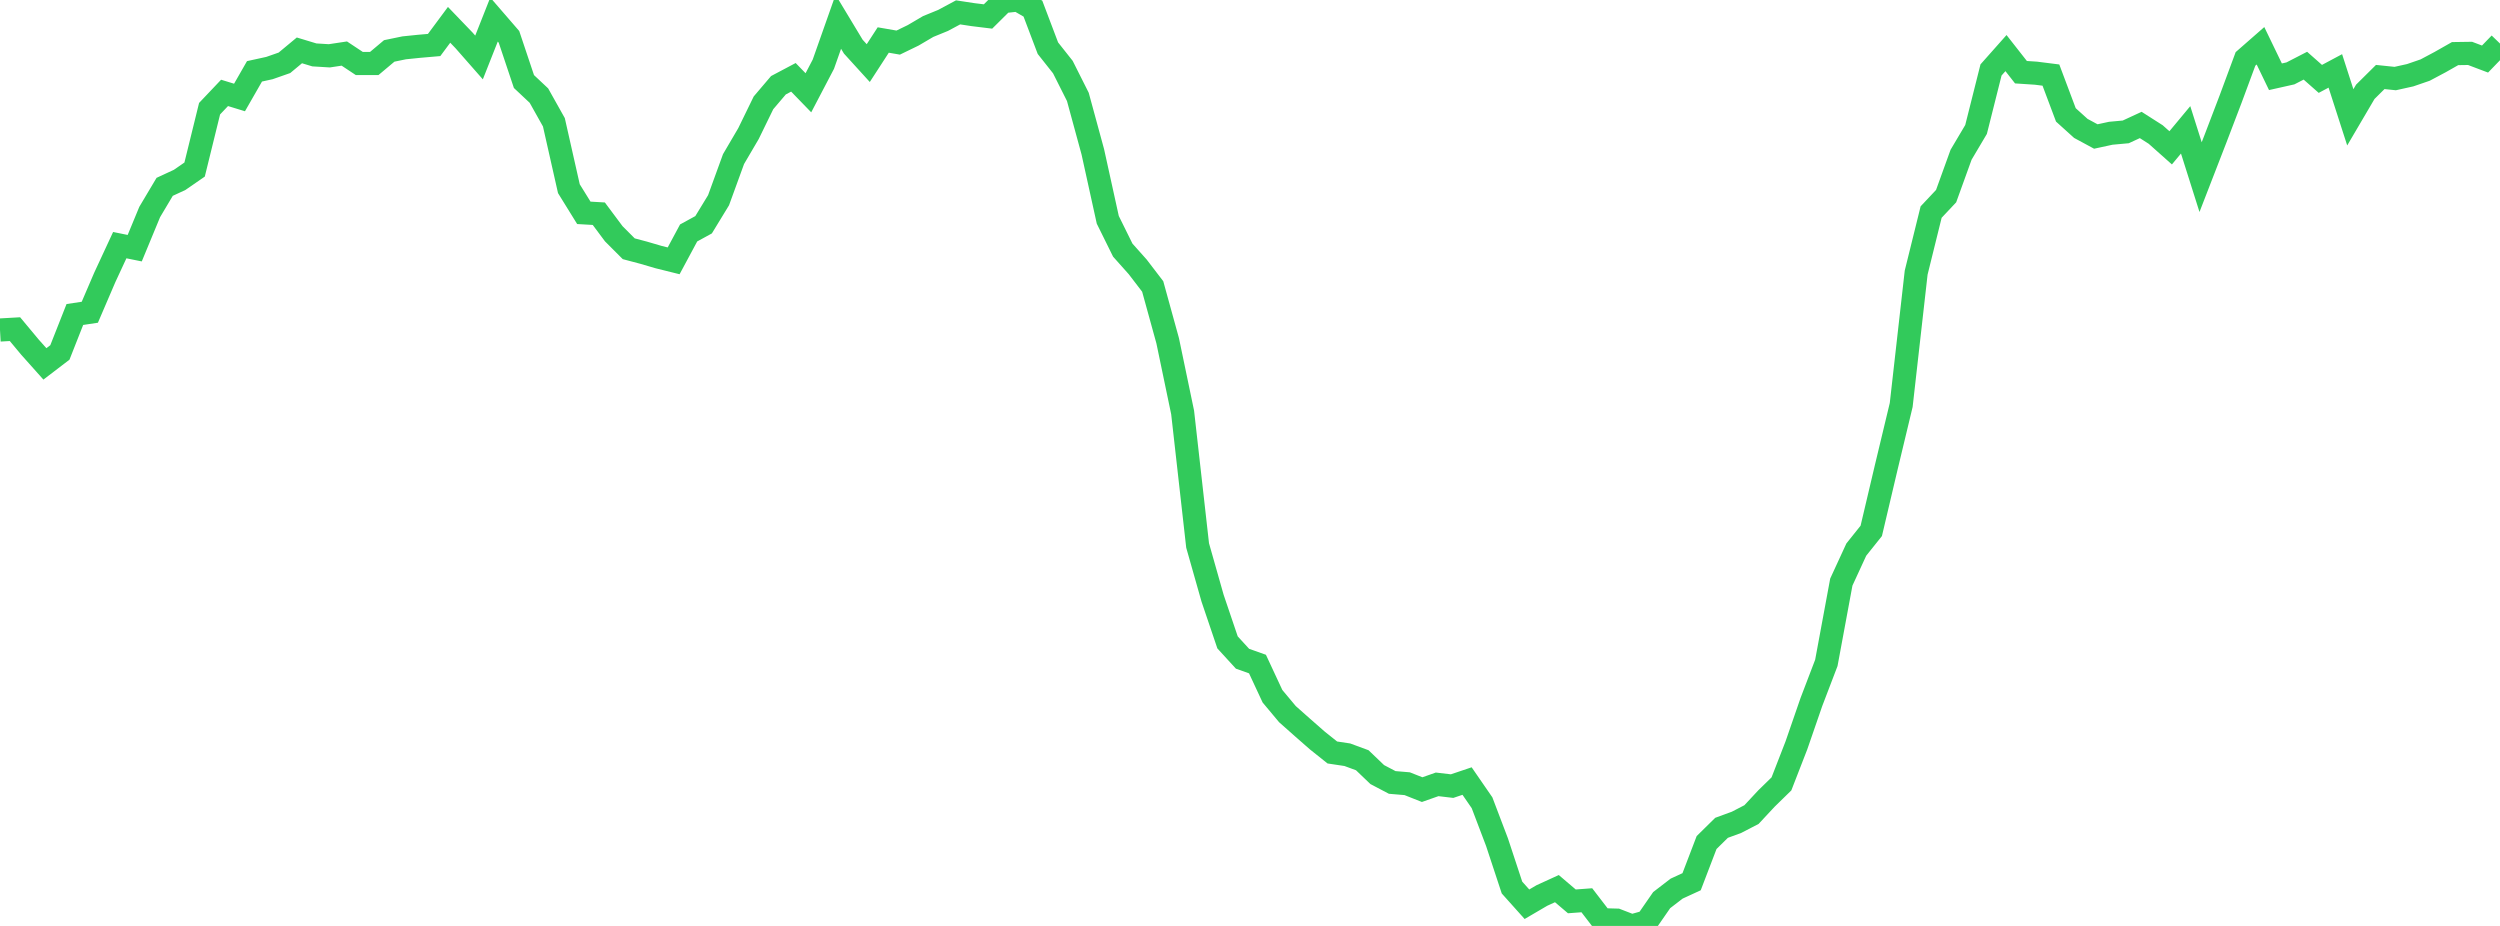 <?xml version="1.0" standalone="no"?>
<!DOCTYPE svg PUBLIC "-//W3C//DTD SVG 1.1//EN" "http://www.w3.org/Graphics/SVG/1.1/DTD/svg11.dtd">

<svg width="135" height="50" viewBox="0 0 135 50" preserveAspectRatio="none" 
  xmlns="http://www.w3.org/2000/svg"
  xmlns:xlink="http://www.w3.org/1999/xlink">


<polyline points="0.0, 17.82 0.808, 17.774 1.617, 18.745 2.425, 19.65 3.234, 19.032 4.042, 16.983 4.85, 16.861 5.659, 14.978 6.467, 13.238 7.275, 13.402 8.084, 11.447 8.892, 10.089 9.701, 9.714 10.509, 9.156 11.317, 5.869 12.126, 5.016 12.934, 5.264 13.743, 3.852 14.551, 3.675 15.359, 3.392 16.168, 2.72 16.976, 2.965 17.784, 3.014 18.593, 2.892 19.401, 3.428 20.21, 3.429 21.018, 2.75 21.826, 2.583 22.635, 2.5 23.443, 2.43 24.251, 1.341 25.06, 2.183 25.868, 3.103 26.677, 1.056 27.485, 1.99 28.293, 4.403 29.102, 5.163 29.91, 6.604 30.719, 10.188 31.527, 11.493 32.335, 11.54 33.144, 12.624 33.952, 13.433 34.76, 13.647 35.569, 13.884 36.377, 14.085 37.186, 12.579 37.994, 12.137 38.802, 10.812 39.611, 8.59 40.419, 7.212 41.228, 5.553 42.036, 4.603 42.844, 4.175 43.653, 5.01 44.461, 3.467 45.269, 1.177 46.078, 2.519 46.886, 3.407 47.695, 2.16 48.503, 2.3 49.311, 1.908 50.12, 1.432 50.928, 1.102 51.737, 0.668 52.545, 0.791 53.353, 0.89 54.162, 0.088 54.97, 0.0 55.778, 0.467 56.587, 2.602 57.395, 3.623 58.204, 5.232 59.012, 8.199 59.82, 11.869 60.629, 13.506 61.437, 14.412 62.246, 15.469 63.054, 18.399 63.862, 22.272 64.671, 29.455 65.479, 32.303 66.287, 34.688 67.096, 35.572 67.904, 35.859 68.713, 37.596 69.521, 38.563 70.329, 39.28 71.138, 39.989 71.946, 40.634 72.754, 40.755 73.563, 41.053 74.371, 41.827 75.18, 42.252 75.988, 42.32 76.796, 42.64 77.605, 42.355 78.413, 42.45 79.222, 42.177 80.03, 43.349 80.838, 45.476 81.647, 47.927 82.455, 48.829 83.263, 48.356 84.072, 47.986 84.88, 48.674 85.689, 48.614 86.497, 49.666 87.305, 49.688 88.114, 50.0 88.922, 49.774 89.731, 48.606 90.539, 47.985 91.347, 47.613 92.156, 45.497 92.964, 44.702 93.772, 44.406 94.581, 43.987 95.389, 43.12 96.198, 42.33 97.006, 40.25 97.814, 37.912 98.623, 35.794 99.431, 31.433 100.24, 29.678 101.048, 28.667 101.856, 25.24 102.665, 21.868 103.473, 14.72 104.281, 11.451 105.09, 10.591 105.898, 8.356 106.707, 6.991 107.515, 3.777 108.323, 2.867 109.132, 3.899 109.94, 3.952 110.749, 4.054 111.557, 6.204 112.365, 6.934 113.174, 7.371 113.982, 7.196 114.79, 7.122 115.599, 6.748 116.407, 7.263 117.216, 7.983 118.024, 7.011 118.832, 9.565 119.641, 7.478 120.449, 5.362 121.257, 3.18 122.066, 2.472 122.874, 4.145 123.683, 3.963 124.491, 3.547 125.299, 4.26 126.108, 3.829 126.916, 6.336 127.725, 4.959 128.533, 4.158 129.341, 4.242 130.15, 4.062 130.958, 3.784 131.766, 3.354 132.575, 2.895 133.383, 2.883 134.192, 3.189 135.0, 2.352" fill="none" stroke="#32ca5b" stroke-width="1.25"/>

</svg>